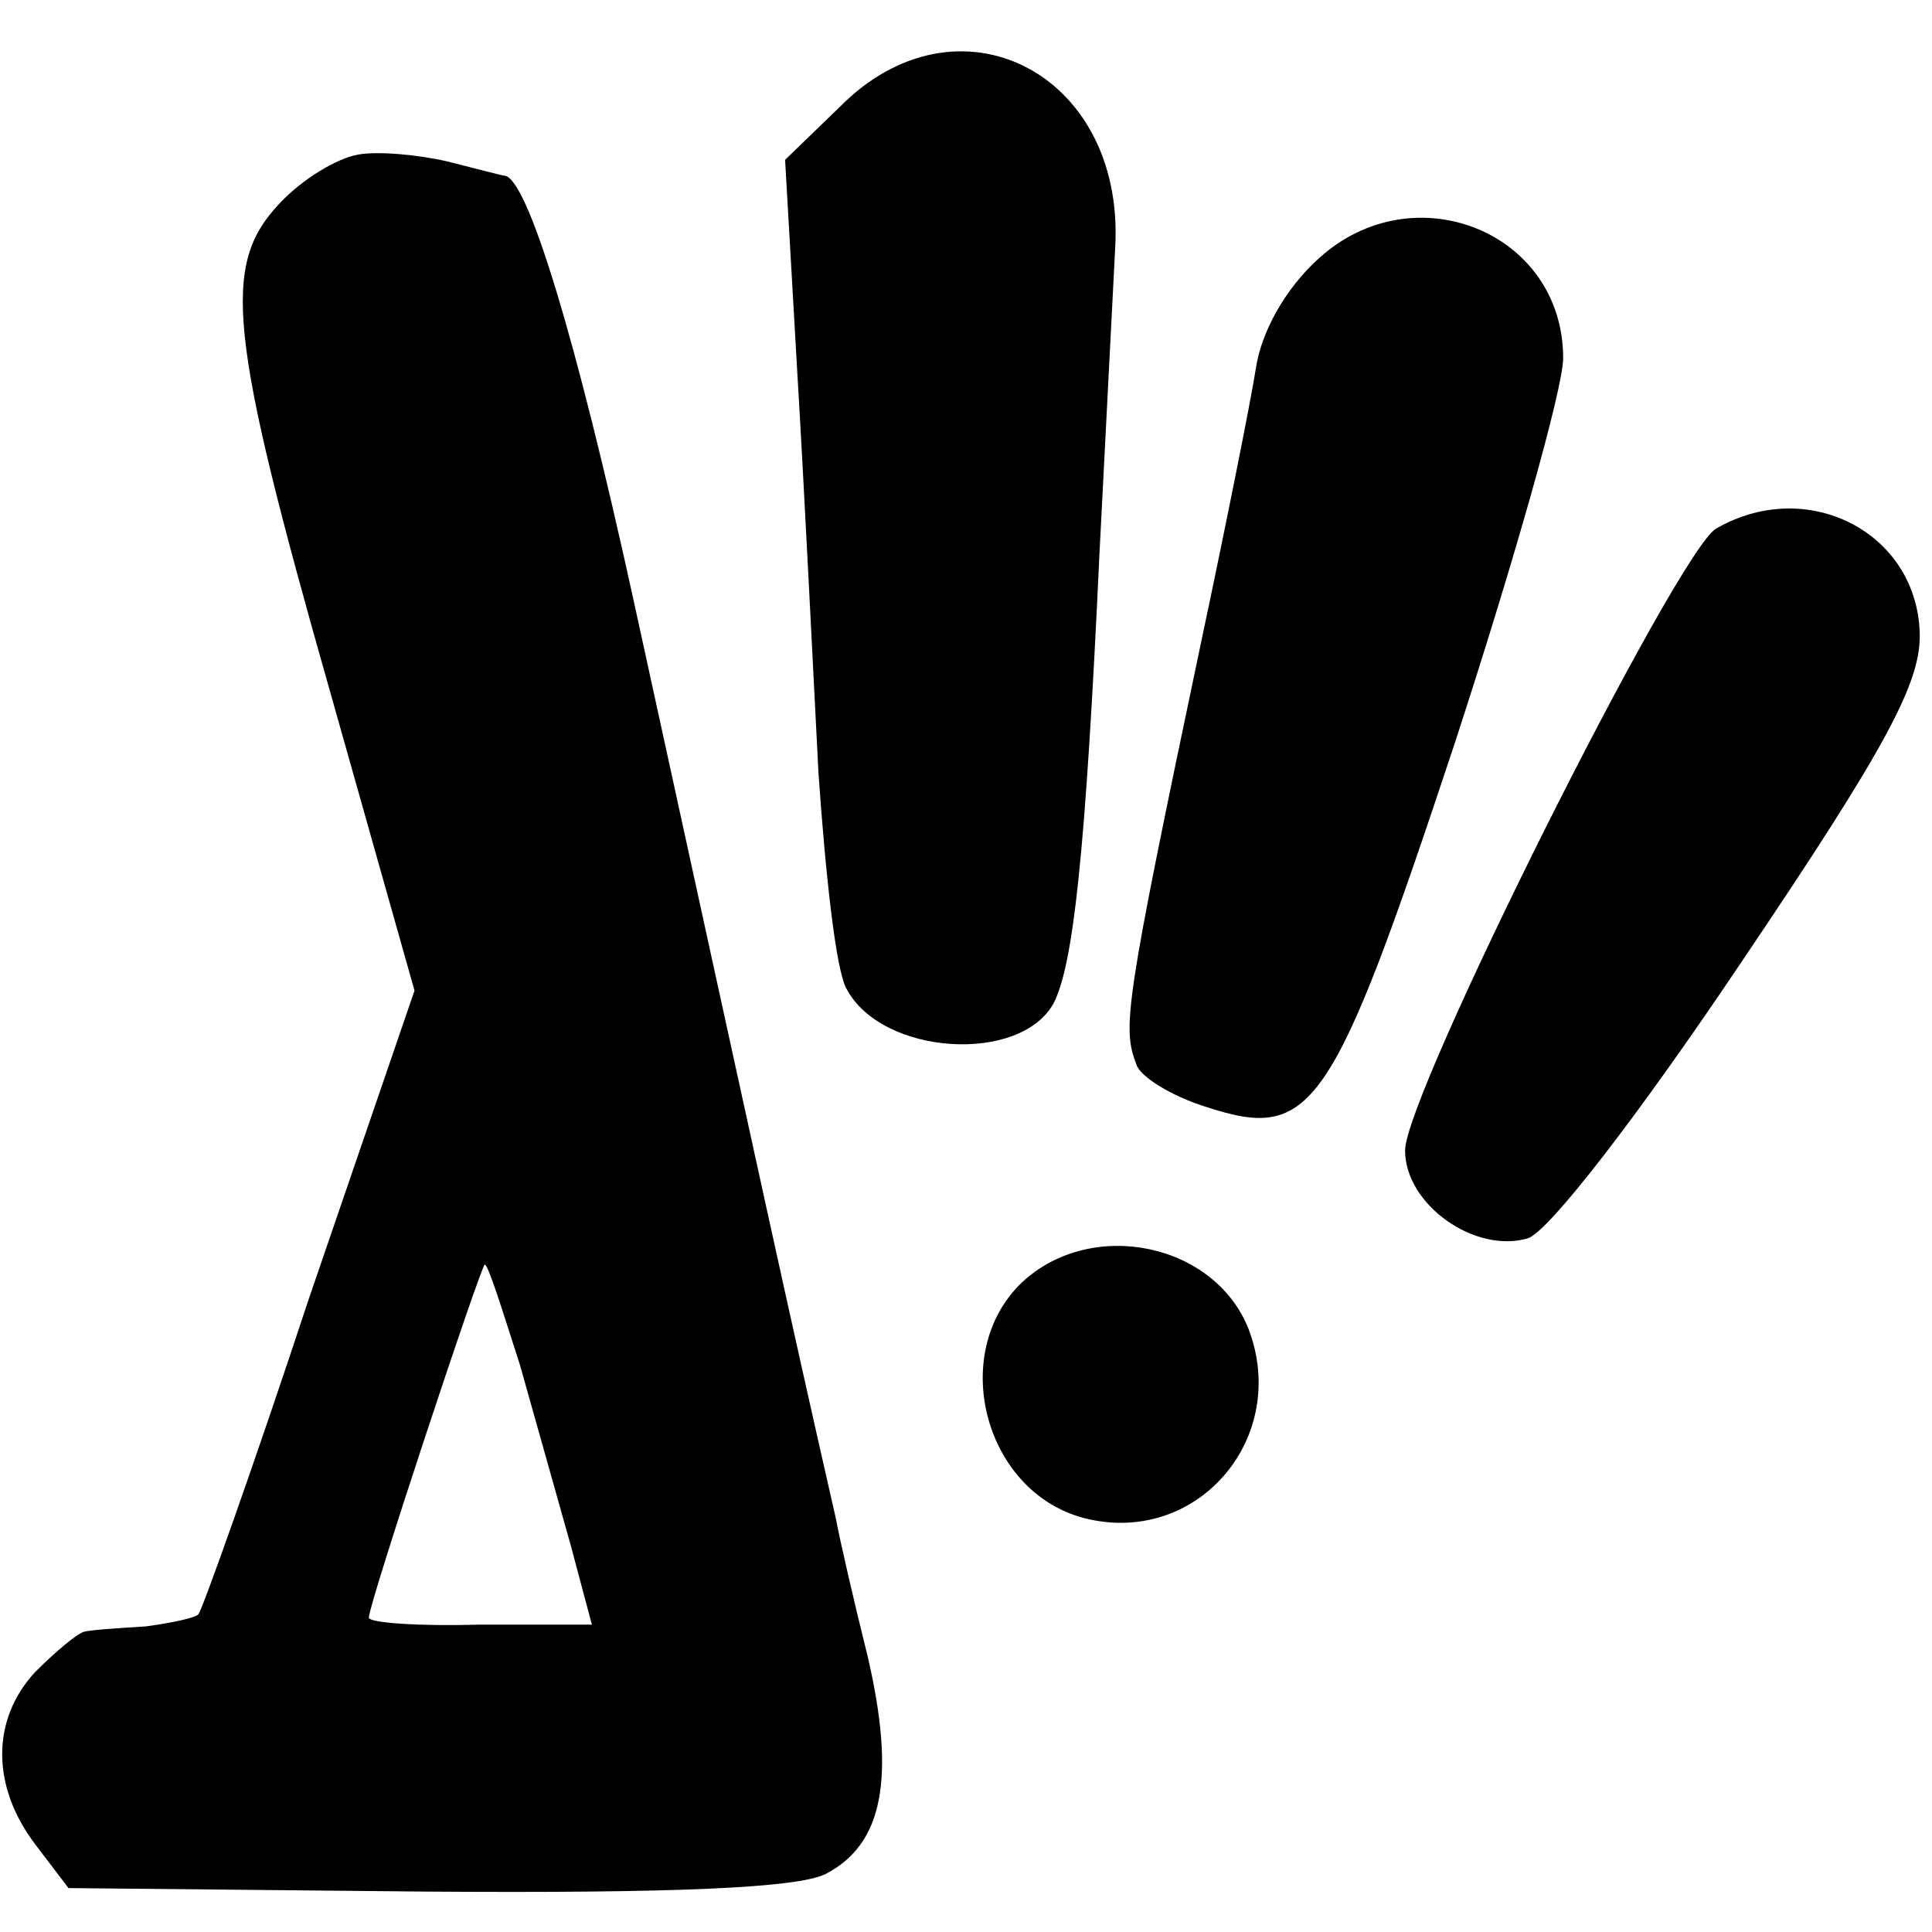 <?xml version="1.0" standalone="no"?>
<!DOCTYPE svg PUBLIC "-//W3C//DTD SVG 20010904//EN"
 "http://www.w3.org/TR/2001/REC-SVG-20010904/DTD/svg10.dtd">
<svg version="1.0" xmlns="http://www.w3.org/2000/svg"
 width="110pt" height="110pt" viewBox="0 0 110 110"
 preserveAspectRatio="xMidYMid meet">
<g transform="translate(0,110) scale(0.1,-0.1)"
fill="#000000" stroke="none">
<path d="M478 1039 l-31 -30 7 -122 c4 -67 9 -169 12 -227 4 -58 10 -113 16
-123 20 -38 99 -43 118 -8 11 22 18 83 26 256 4 77 8 156 9 175 5 99 -90 147
-157 79z"/>
<path d="M204 1012 c-12 -2 -32 -14 -45 -28 -33 -35 -29 -74 29 -278 l48 -170
-60 -175 c-32 -97 -61 -178 -63 -180 -1 -2 -15 -5 -30 -7 -16 -1 -31 -2 -35
-3 -4 -1 -16 -11 -28 -23 -25 -27 -25 -65 0 -98 l19 -25 204 -2 c140 -1 211 2
227 10 33 17 40 55 24 124 -8 32 -16 67 -18 78 -28 123 -42 188 -115 522 -33
151 -61 243 -74 243 -1 0 -16 4 -32 8 -17 4 -40 6 -51 4z m92 -689 c9 -32 22
-78 29 -103 l12 -45 -64 0 c-34 -1 -63 1 -63 4 0 8 64 201 66 201 2 0 10 -26
20 -57z"/>
<path d="M751 953 c-19 -17 -33 -42 -36 -63 -3 -19 -17 -89 -31 -155 -44 -209
-45 -220 -37 -241 2 -7 20 -18 39 -24 61 -20 72 -5 142 206 34 104 62 203 62
220 0 72 -85 106 -139 57z"/>
<path d="M977 799 c-22 -13 -177 -322 -177 -354 0 -31 40 -59 70 -50 12 4 63
70 122 158 83 123 102 159 101 187 -2 57 -64 89 -116 59z"/>
<path d="M582 370 c-43 -41 -21 -122 38 -135 63 -14 114 47 91 108 -19 49 -89
64 -129 27z"/>
</g>
</svg>
